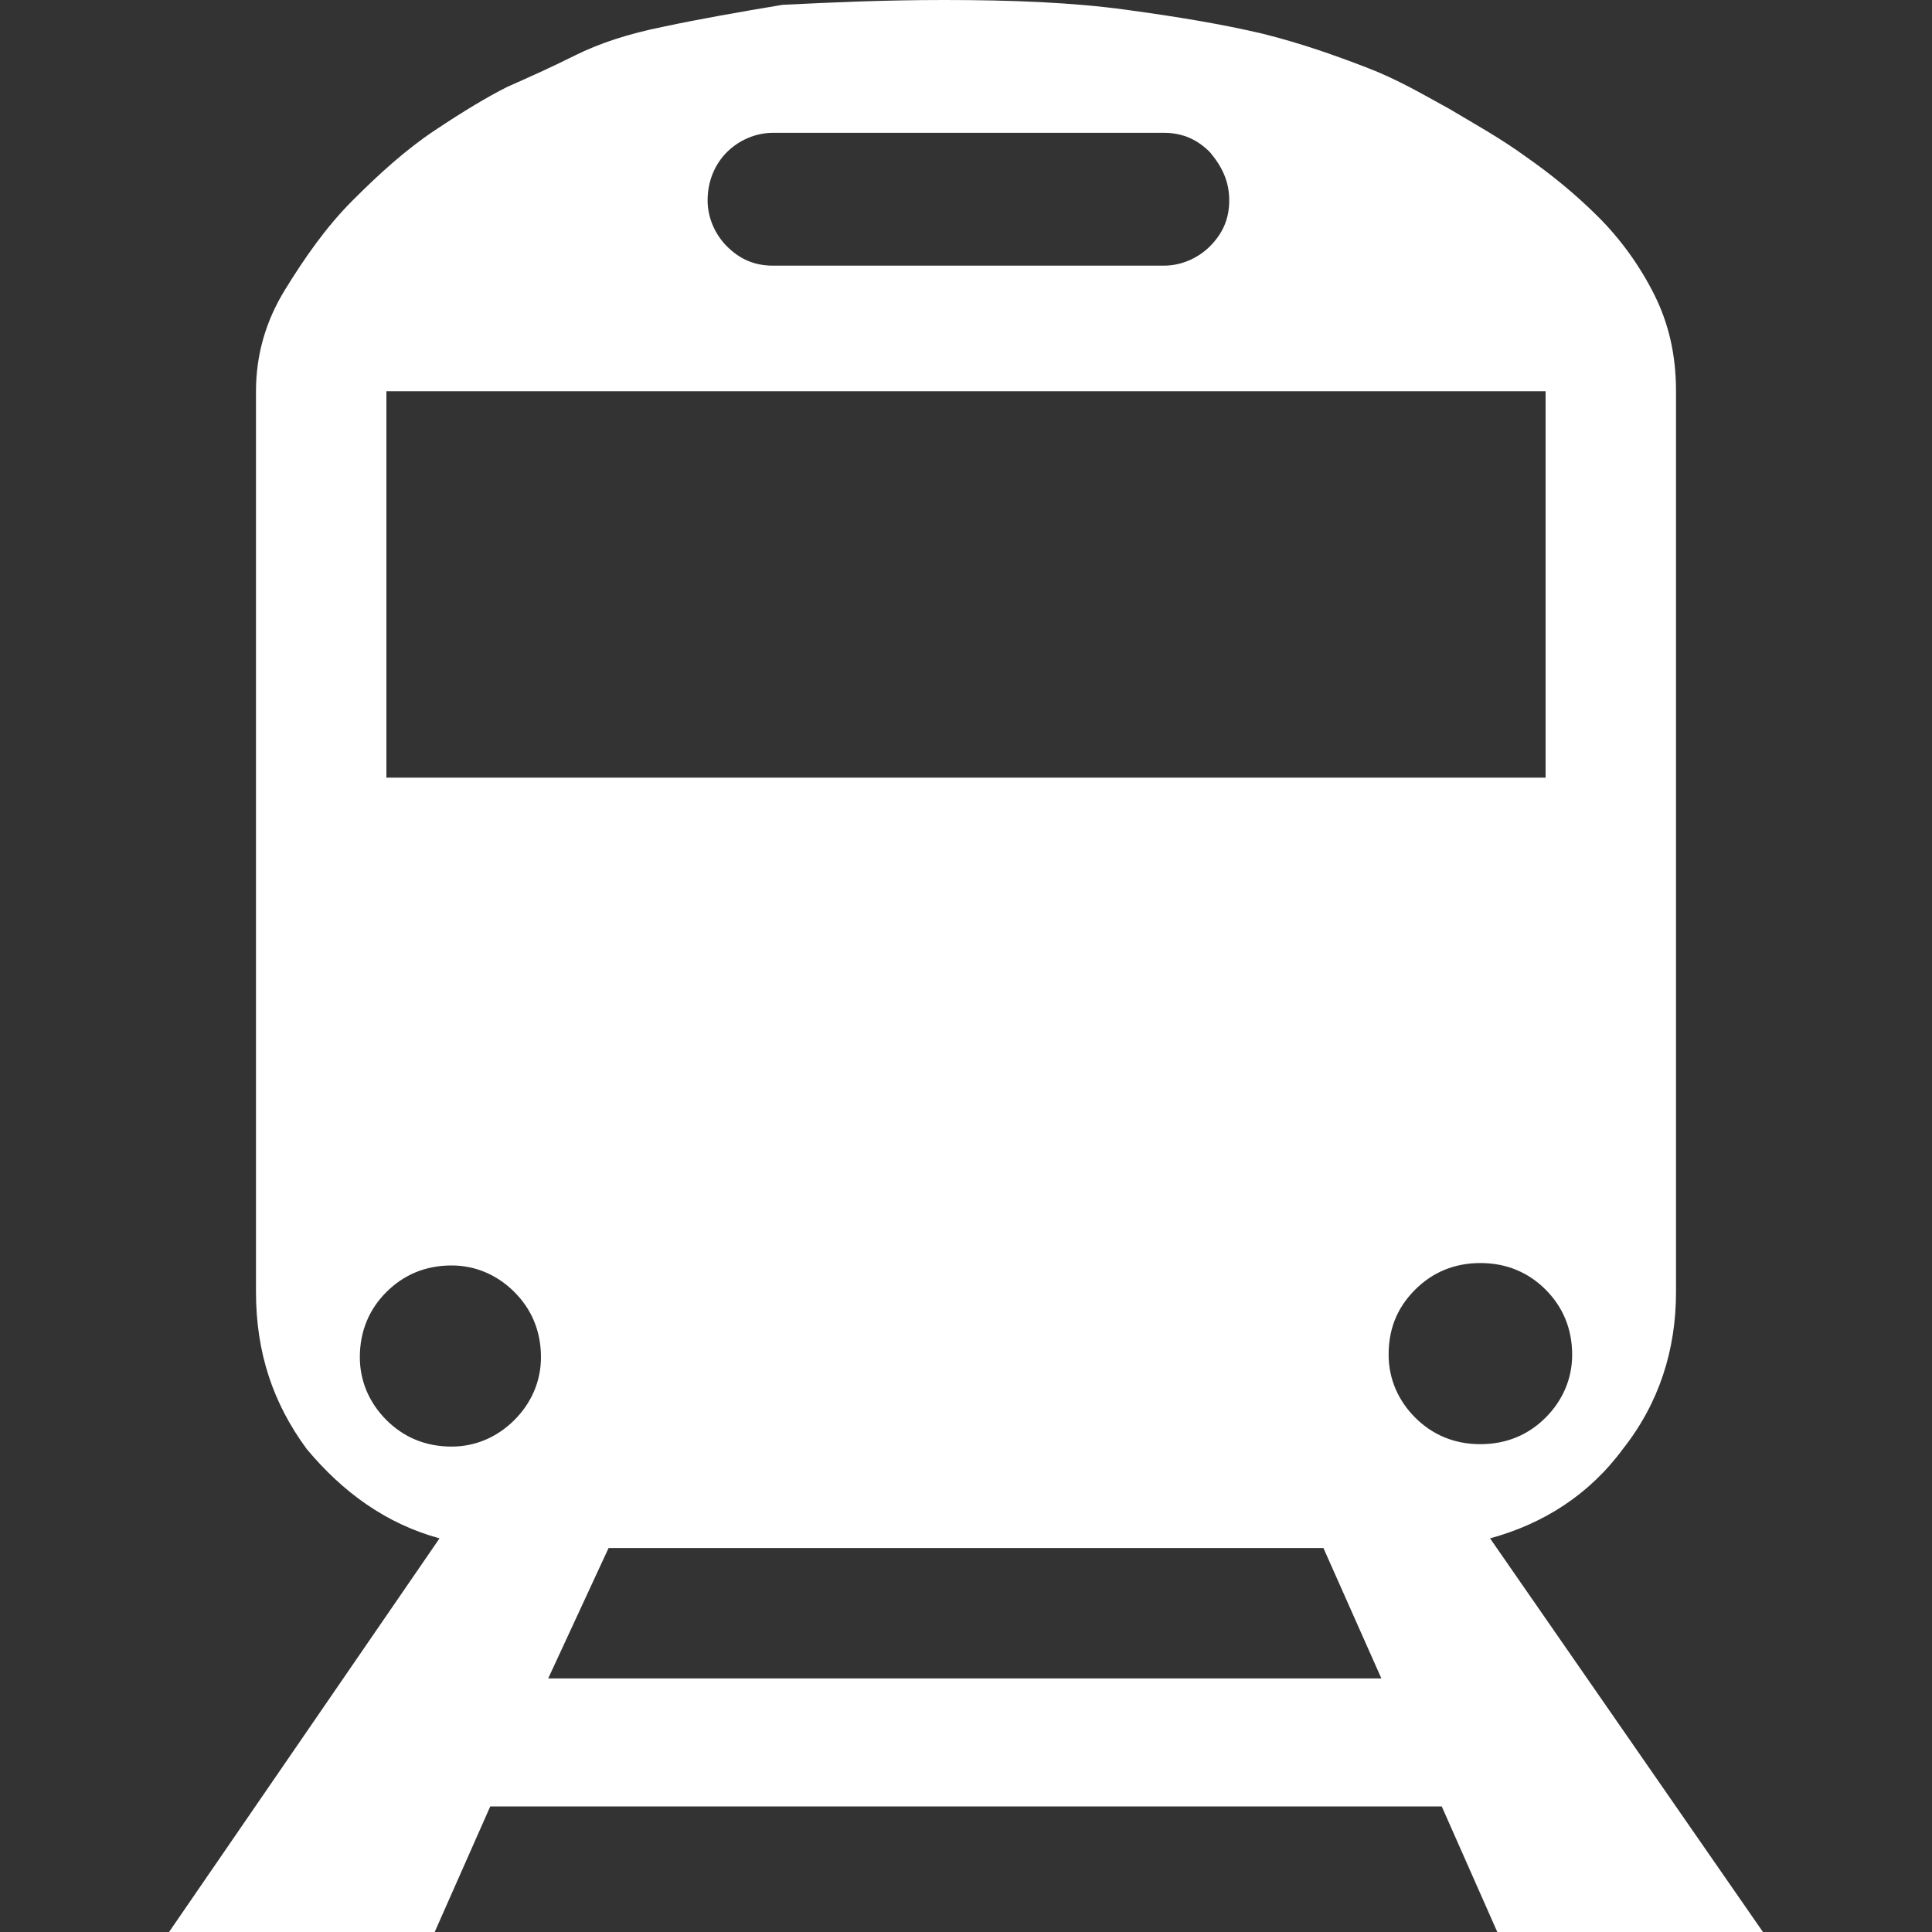 <?xml version="1.0" encoding="utf-8"?>
<!-- Generator: Adobe Illustrator 23.0.2, SVG Export Plug-In . SVG Version: 6.00 Build 0)  -->
<svg version="1.1" id="图层_1" xmlns="http://www.w3.org/2000/svg" xmlns:xlink="http://www.w3.org/1999/xlink" x="0px" y="0px"
	 viewBox="0 0 80 80" style="enable-background:new 0 0 80 80;" xml:space="preserve">
<rect x="0" y="0" width="80" height="80" fill="#333333" stroke="none"/>
<style type="text/css">
	.st0{fill:#FFFFFF;}
</style>
<path class="st0" d="M73,80H62l-2.3-5.2H20.3L18,80H7l11.2-16.3c-2.2-0.6-4-1.9-5.5-3.7c-1.4-1.9-2.1-4-2.1-6.5V16.2
	c0-1.5,0.4-2.9,1.2-4.2c0.8-1.3,1.7-2.6,2.8-3.7c1.1-1.1,2.2-2.1,3.4-2.9c1.2-0.8,2.2-1.4,3-1.8c0.9-0.4,1.8-0.8,2.8-1.3
	c1-0.5,2.2-0.9,3.7-1.2c1.4-0.3,3.1-0.6,4.9-0.9C34.4,0.1,36.6,0,39.1,0c2.8,0,5.3,0.1,7.5,0.4c2.2,0.3,4,0.6,5.7,1
	c1.6,0.4,3,0.9,4.3,1.4s2.3,1.1,3.4,1.7c1,0.6,2.1,1.2,3.2,2C64.2,7.2,65.2,8,66.2,9c0.9,0.9,1.7,2,2.3,3.2c0.6,1.2,0.9,2.5,0.9,4
	v37.3c0,2.4-0.7,4.6-2.2,6.5c-1.4,1.9-3.3,3.1-5.5,3.7L73,80L73,80z M32,5.5c-0.7,0-1.4,0.3-1.9,0.8s-0.8,1.2-0.8,2
	c0,0.7,0.3,1.4,0.8,1.9c0.5,0.5,1.1,0.8,1.9,0.8h16.2c0.7,0,1.4-0.3,1.9-0.8c0.5-0.5,0.8-1.1,0.8-1.9c0-0.8-0.3-1.4-0.8-2
	c-0.5-0.5-1.1-0.8-1.9-0.8L32,5.5L32,5.5z M16,32.2h48l0-16H16V32.2L16,32.2z M18.7,59.9c1,0,1.9-0.4,2.6-1.1
	c0.7-0.7,1.1-1.6,1.1-2.6c0-1.1-0.4-2-1.1-2.7s-1.6-1.1-2.6-1.1c-1.1,0-2,0.4-2.7,1.1c-0.7,0.7-1.1,1.6-1.1,2.7c0,1,0.4,1.9,1.1,2.6
	C16.7,59.5,17.6,59.9,18.7,59.9L18.7,59.9z M57.2,69.5l-2.4-5.4H25.2l-2.5,5.4L57.2,69.5L57.2,69.5z M57.5,56.1c0,1,0.4,1.9,1.1,2.6
	c0.7,0.7,1.6,1.1,2.7,1.1c1.1,0,2-0.4,2.7-1.1c0.7-0.7,1.1-1.6,1.1-2.6c0-1.1-0.4-2-1.1-2.7s-1.6-1.1-2.7-1.1c-1.1,0-2,0.4-2.7,1.1
	C57.8,54.2,57.5,55.1,57.5,56.1L57.5,56.1z"/>
</svg>
